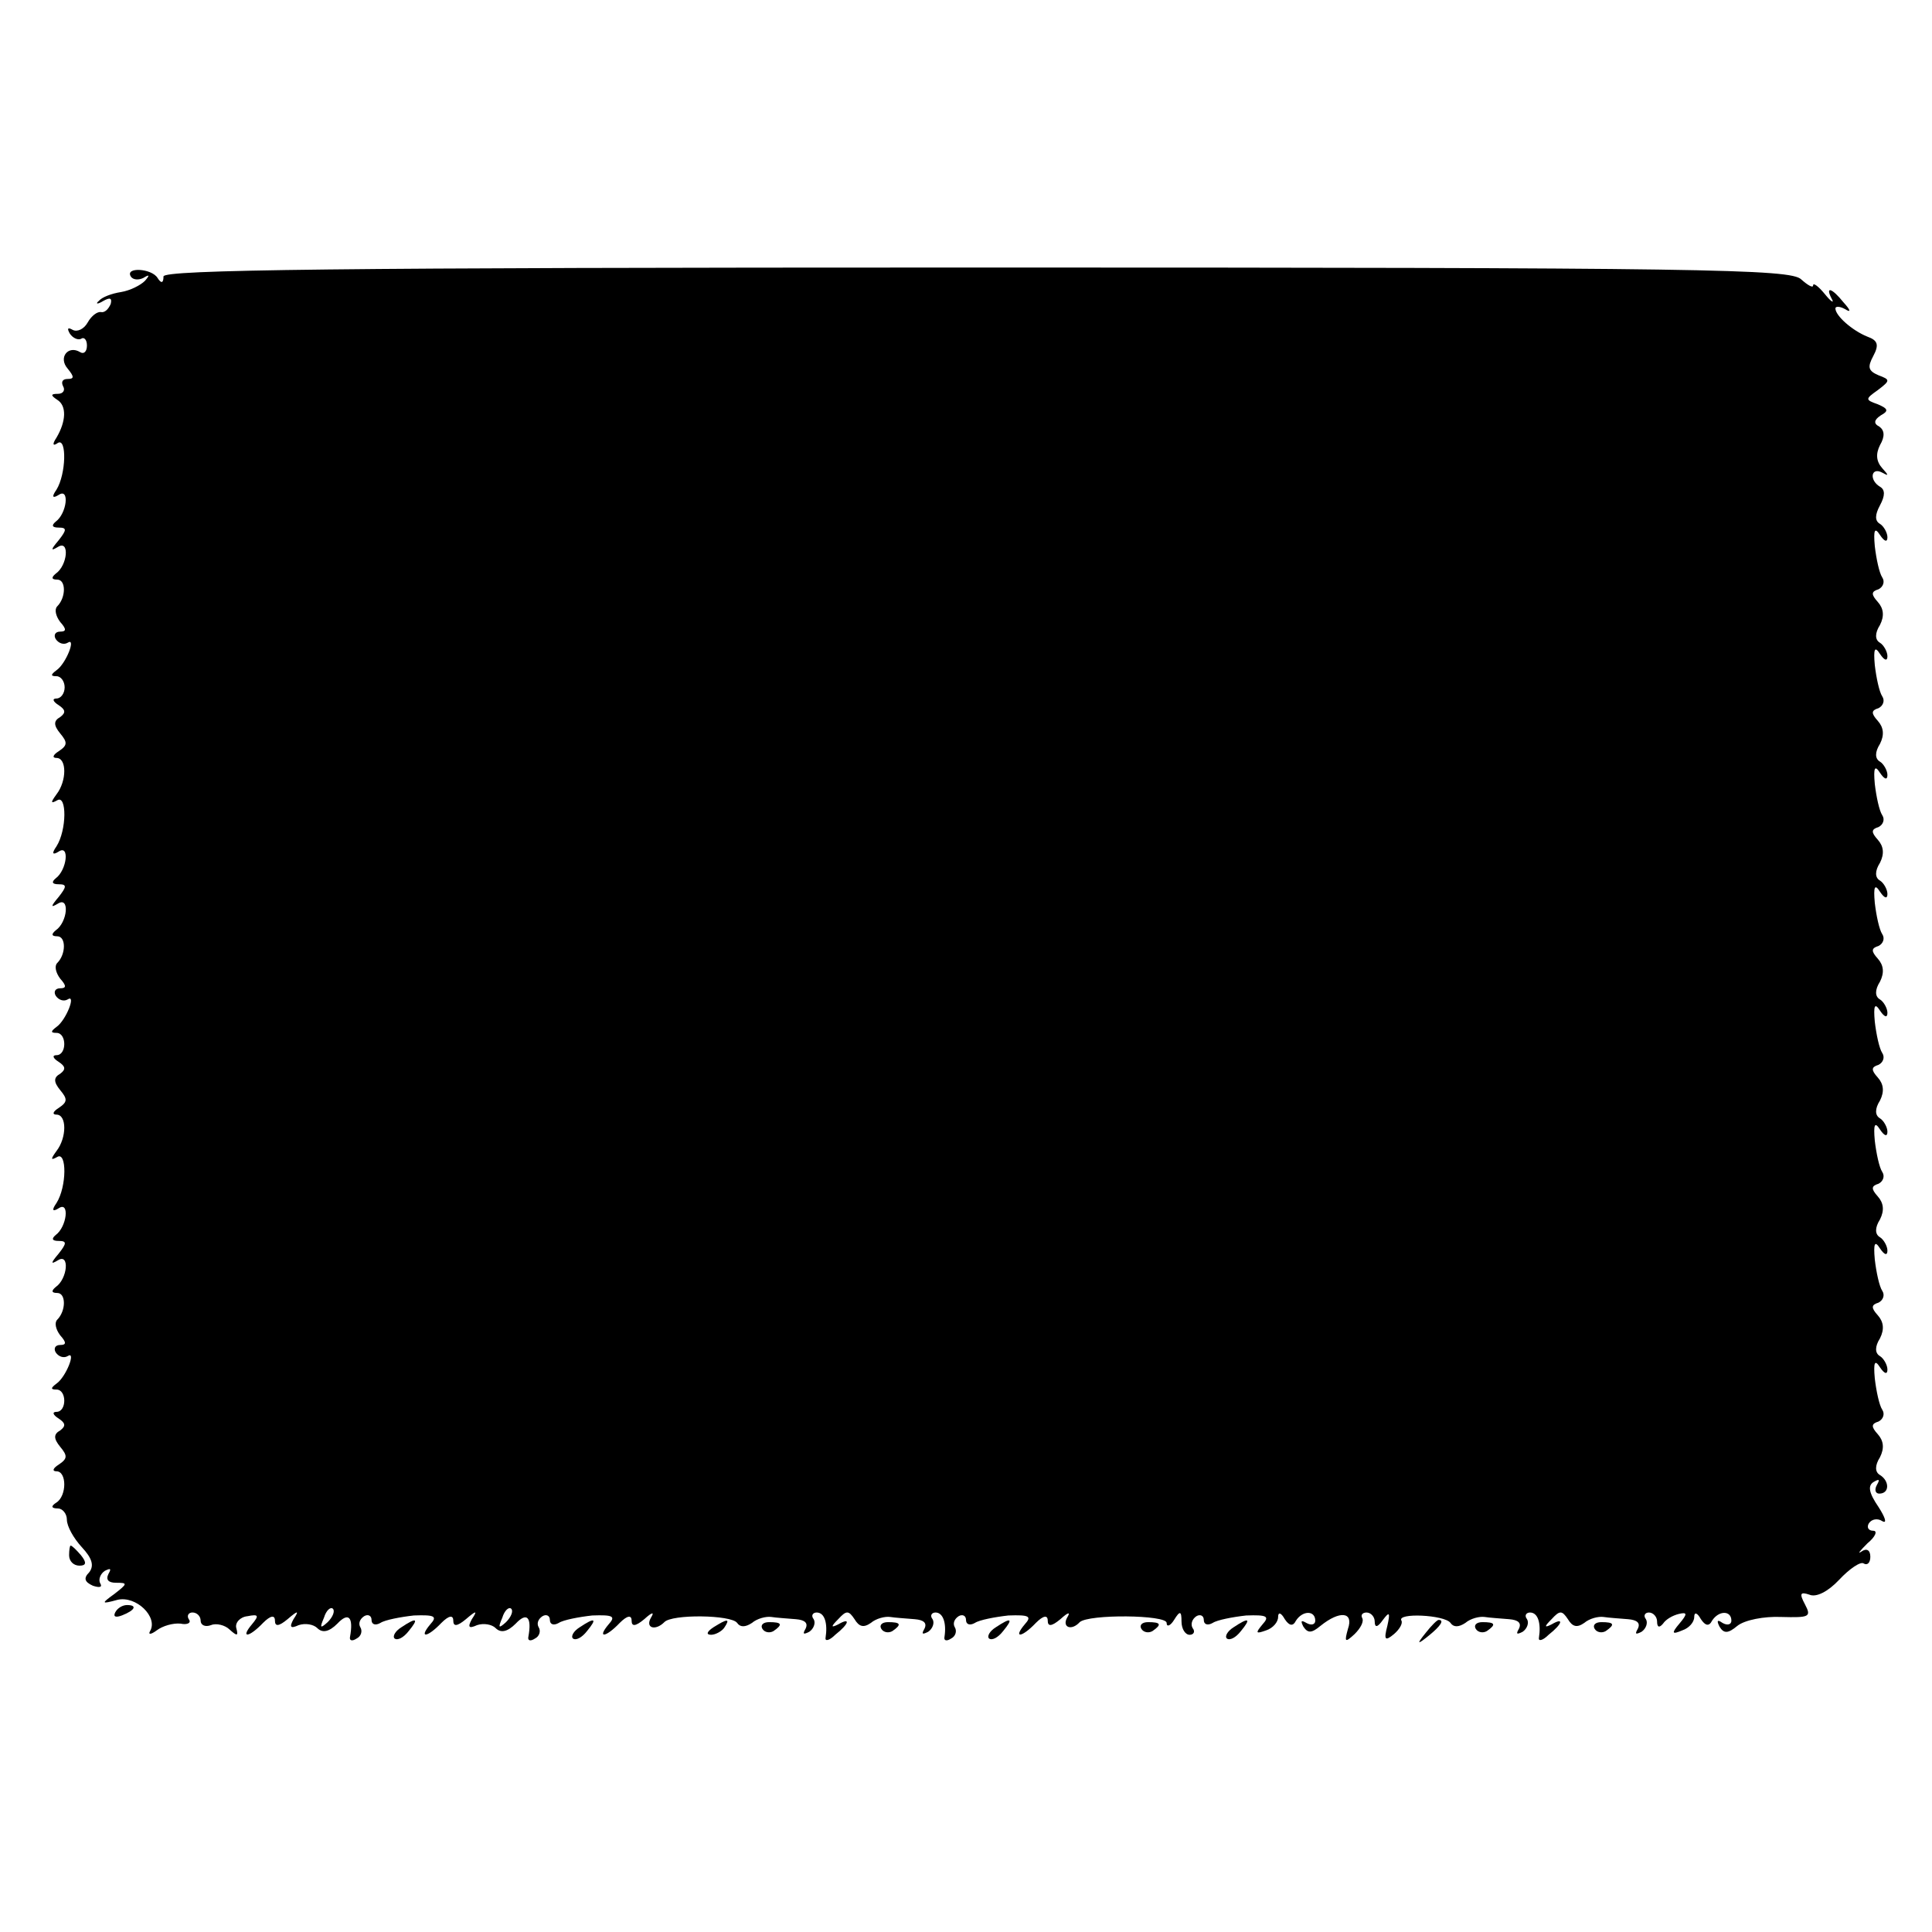 <?xml version="1.0" standalone="no"?>
<!DOCTYPE svg PUBLIC "-//W3C//DTD SVG 20010904//EN"
 "http://www.w3.org/TR/2001/REC-SVG-20010904/DTD/svg10.dtd">
<svg version="1.0" xmlns="http://www.w3.org/2000/svg"
 width="260pt" height="260pt" viewBox="0 0 260 260"
 preserveAspectRatio="xMidYMid meet">
<g transform="translate(0,260) scale(0.1,-0.1)"
fill="#000000" stroke="none">
<path d="M176 2228 c3 -5 11 -5 17 -2 8 5 9 4 2 -4 -6 -6 -20 -13 -32 -15 -13
-2 -26 -7 -30 -12 -5 -4 -2 -5 6 0 9 5 12 4 10 -4 -3 -7 -8 -12 -13 -11 -5 1
-13 -5 -18 -14 -5 -9 -14 -13 -20 -10 -7 4 -8 2 -4 -5 4 -6 11 -9 15 -7 4 3 8
-1 8 -9 0 -8 -4 -12 -9 -9 -16 10 -30 -7 -17 -22 9 -11 9 -14 0 -14 -7 0 -9
-4 -6 -10 3 -5 0 -10 -7 -10 -10 0 -10 -2 -1 -8 13 -8 12 -29 -1 -51 -6 -9 -5
-12 2 -7 12 7 11 -42 -2 -63 -7 -10 -5 -12 3 -7 15 10 11 -25 -4 -36 -6 -5 -5
-8 4 -8 11 0 11 -3 0 -17 -11 -13 -11 -15 -1 -9 16 10 13 -25 -3 -36 -6 -5 -6
-8 2 -8 12 0 12 -24 0 -36 -4 -4 -2 -13 4 -21 9 -10 8 -13 0 -13 -7 0 -9 -5
-6 -10 4 -6 11 -8 16 -5 12 8 -2 -28 -15 -37 -8 -6 -8 -8 0 -8 6 0 11 -7 11
-15 0 -8 -5 -15 -11 -15 -6 0 -5 -4 3 -9 9 -6 10 -10 2 -16 -9 -5 -9 -11 0
-22 10 -12 10 -16 -2 -24 -8 -5 -9 -9 -3 -9 14 0 14 -31 0 -49 -8 -11 -8 -13
1 -8 13 8 13 -40 -1 -62 -7 -10 -5 -12 3 -7 15 10 11 -25 -4 -36 -6 -5 -5 -8
4 -8 11 0 11 -3 0 -17 -11 -13 -11 -15 -1 -9 16 10 13 -25 -3 -36 -6 -5 -6 -8
2 -8 12 0 12 -24 0 -36 -4 -4 -2 -13 4 -21 9 -10 8 -13 0 -13 -7 0 -9 -5 -6
-10 4 -6 11 -8 16 -5 12 8 -2 -28 -15 -37 -8 -6 -8 -8 0 -8 14 0 14 -30 0 -30
-6 0 -5 -4 3 -9 9 -6 10 -10 2 -16 -9 -5 -9 -11 0 -22 10 -12 10 -16 -2 -24
-8 -5 -9 -9 -3 -9 14 0 14 -31 0 -49 -8 -11 -8 -13 1 -8 13 8 13 -40 -1 -62
-7 -10 -5 -12 3 -7 15 10 11 -25 -4 -36 -6 -5 -5 -8 4 -8 11 0 11 -3 0 -17
-11 -13 -11 -15 -1 -9 16 10 13 -25 -3 -36 -6 -5 -6 -8 2 -8 12 0 12 -24 0
-36 -4 -4 -2 -13 4 -21 9 -10 8 -13 0 -13 -7 0 -9 -5 -6 -10 4 -6 11 -8 16 -5
12 8 -2 -28 -15 -37 -8 -6 -8 -8 0 -8 14 0 14 -30 0 -30 -6 0 -5 -4 3 -9 9 -6
10 -10 2 -16 -9 -5 -9 -11 0 -22 10 -12 10 -16 -2 -24 -8 -5 -9 -9 -3 -9 14 0
14 -33 0 -42 -8 -5 -7 -8 2 -8 6 0 12 -7 12 -15 0 -9 9 -25 20 -37 14 -15 17
-25 10 -34 -8 -8 -6 -13 5 -18 9 -3 13 -2 10 3 -3 5 0 13 6 17 8 4 9 3 5 -4
-4 -8 0 -12 10 -12 16 0 16 -1 -2 -15 -18 -13 -18 -14 4 -8 25 6 55 -23 44
-42 -3 -5 1 -5 9 1 8 6 22 10 32 9 9 -2 15 1 11 6 -3 5 0 9 5 9 6 0 11 -5 11
-11 0 -6 6 -9 14 -6 7 3 19 0 25 -6 10 -9 12 -9 9 2 -2 7 5 15 15 16 15 3 16
1 6 -11 -16 -19 -4 -18 15 2 10 10 16 11 16 3 0 -8 5 -8 17 2 14 12 16 12 8 0
-6 -11 -4 -13 7 -8 9 3 20 1 25 -4 7 -7 16 -5 27 6 15 16 22 9 17 -18 -1 -5 3
-6 9 -2 6 3 8 10 5 15 -3 5 -1 11 5 15 5 3 10 1 10 -5 0 -6 5 -8 12 -4 6 4 27
8 45 10 28 1 32 -1 22 -12 -16 -19 -4 -18 15 2 10 10 16 11 16 3 0 -8 5 -8 17
2 14 12 16 12 8 0 -6 -11 -4 -13 7 -8 9 3 20 1 25 -4 7 -7 16 -5 27 6 15 16
22 9 17 -18 -1 -5 3 -6 9 -2 6 3 8 10 5 15 -3 5 -1 11 5 15 5 3 10 1 10 -5 0
-6 5 -8 12 -4 6 4 27 8 45 10 28 1 32 -1 22 -12 -16 -19 -4 -18 15 2 10 10 16
11 16 3 0 -8 5 -8 17 2 11 10 14 10 9 2 -8 -14 6 -18 18 -6 10 11 90 10 98 -1
4 -6 11 -6 20 0 7 6 19 9 26 8 6 -1 21 -2 33 -3 12 -1 17 -5 13 -13 -4 -7 -3
-8 5 -4 6 4 9 12 6 17 -4 5 -1 9 4 9 11 0 15 -15 12 -34 -1 -5 5 -4 13 4 19
15 21 24 4 14 -10 -5 -10 -3 0 7 11 12 14 12 22 0 6 -10 12 -12 22 -5 7 6 19
9 26 8 6 -1 21 -2 33 -3 12 -1 17 -5 13 -13 -4 -7 -3 -8 5 -4 6 4 9 12 6 17
-4 5 -1 9 4 9 10 0 15 -14 12 -33 -1 -5 3 -6 9 -2 6 3 8 10 5 15 -3 5 -1 11 5
15 5 3 10 1 10 -5 0 -6 5 -8 12 -4 6 4 27 8 45 10 28 1 32 -1 22 -12 -16 -19
-4 -18 15 2 10 10 16 11 16 3 0 -8 5 -8 17 2 11 10 14 10 9 2 -7 -13 6 -18 17
-6 12 11 117 10 117 -1 0 -6 5 -4 10 4 8 13 10 12 10 -2 0 -10 5 -18 11 -18 5
0 8 4 4 9 -3 5 -1 12 5 16 5 3 10 1 10 -5 0 -6 5 -8 12 -4 6 4 27 8 45 10 28
1 32 -1 22 -12 -10 -12 -9 -13 5 -8 9 3 16 11 16 18 0 7 4 6 9 -3 6 -9 11 -10
15 -2 9 14 26 14 26 0 0 -5 -5 -7 -12 -3 -7 4 -8 3 -4 -5 6 -9 11 -9 23 1 26
21 45 19 37 -4 -5 -18 -4 -19 9 -7 8 8 13 17 10 22 -2 4 1 7 6 7 6 0 11 -6 11
-12 0 -9 4 -8 11 2 9 12 10 10 6 -8 -5 -19 -3 -21 9 -11 7 6 12 14 10 18 -7
11 58 8 66 -3 4 -6 11 -6 20 0 7 6 19 9 26 8 6 -1 21 -2 33 -3 12 -1 17 -5 13
-13 -4 -7 -3 -8 5 -4 6 4 9 12 6 17 -4 5 -1 9 4 9 11 0 15 -15 12 -34 -1 -5 5
-4 13 4 19 15 21 24 4 14 -10 -5 -10 -3 0 7 11 12 14 12 22 0 6 -10 12 -12 22
-5 7 6 19 9 26 8 6 -1 21 -2 33 -3 12 -1 17 -5 13 -13 -4 -7 -3 -8 5 -4 6 4 9
12 6 17 -4 5 -1 9 4 9 6 0 11 -6 11 -12 0 -8 3 -9 8 -3 4 6 13 11 21 13 12 3
12 0 1 -13 -11 -13 -10 -15 4 -9 9 3 16 11 16 18 0 7 4 6 9 -3 6 -9 11 -10 15
-2 9 14 26 14 26 0 0 -5 -5 -7 -12 -3 -7 5 -8 3 -4 -5 6 -10 12 -9 24 1 10 8
36 13 59 12 38 -1 41 0 32 17 -8 15 -6 17 6 13 9 -4 25 4 40 20 14 15 29 25
33 22 5 -3 9 1 9 9 0 9 -5 12 -12 7 -6 -4 -2 1 8 11 11 9 14 17 8 17 -7 0 -9
5 -6 10 4 6 12 7 18 3 7 -4 4 5 -5 19 -13 19 -15 29 -6 34 7 4 8 3 4 -4 -4 -7
-2 -12 3 -12 14 0 14 17 1 25 -7 4 -7 13 0 24 6 12 5 22 -3 31 -9 10 -9 14 1
17 6 3 9 10 5 16 -4 6 -8 25 -10 42 -2 22 0 26 7 15 6 -9 10 -10 10 -3 0 6 -5
15 -10 18 -7 4 -7 13 0 24 6 12 5 22 -3 31 -9 10 -9 14 1 17 6 3 9 10 5 16 -4
6 -8 25 -10 42 -2 22 0 26 7 15 6 -9 10 -10 10 -3 0 6 -5 15 -10 18 -7 4 -7
13 0 24 6 12 5 22 -3 31 -9 10 -9 14 1 17 6 3 9 10 5 16 -4 6 -8 25 -10 42 -2
22 0 26 7 15 6 -9 10 -10 10 -3 0 6 -5 15 -10 18 -7 4 -7 13 0 24 6 12 5 22
-3 31 -9 10 -9 14 1 17 6 3 9 10 5 16 -4 6 -8 25 -10 42 -2 22 0 26 7 15 6 -9
10 -10 10 -3 0 6 -5 15 -10 18 -7 4 -7 13 0 24 6 12 5 22 -3 31 -9 10 -9 14 1
17 6 3 9 10 5 16 -4 6 -8 25 -10 42 -2 22 0 26 7 15 6 -9 10 -10 10 -3 0 6 -5
15 -10 18 -7 4 -7 13 0 24 6 12 5 22 -3 31 -9 10 -9 14 1 17 6 3 9 10 5 16 -4
6 -8 25 -10 42 -2 22 0 26 7 15 6 -9 10 -10 10 -3 0 6 -5 15 -10 18 -7 4 -7
13 0 24 6 12 5 22 -3 31 -9 10 -9 14 1 17 6 3 9 10 5 16 -4 6 -8 25 -10 42 -2
22 0 26 7 15 6 -9 10 -10 10 -3 0 6 -5 15 -10 18 -7 4 -7 13 0 24 6 12 5 22
-3 31 -9 10 -9 14 1 17 6 3 9 10 5 16 -4 6 -8 25 -10 42 -2 22 0 26 7 15 6 -9
10 -10 10 -3 0 6 -5 15 -10 18 -7 4 -7 12 0 25 7 13 7 21 0 25 -15 9 -12 27 3
19 9 -5 9 -4 0 6 -8 9 -9 19 -3 31 7 12 6 20 -1 25 -8 4 -7 9 2 15 11 6 10 9
-4 15 -17 6 -17 7 0 19 17 13 17 14 1 20 -14 6 -15 11 -7 26 8 15 6 21 -8 26
-20 8 -43 28 -43 38 0 3 6 3 13 -1 8 -5 8 -2 -2 9 -16 20 -25 22 -16 5 4 -7
-1 -4 -9 6 -9 11 -16 16 -16 12 0 -4 -7 0 -16 8 -14 14 -128 16 -1110 16 -868
0 -1094 -3 -1094 -12 0 -9 -3 -10 -8 -2 -8 13 -44 15 -36 2z m265 -1811 c-10
-9 -11 -8 -5 6 3 10 9 15 12 12 3 -3 0 -11 -7 -18z m240 0 c-10 -9 -11 -8 -5
6 3 10 9 15 12 12 3 -3 0 -11 -7 -18z"/>
<path d="M93 507 c0 -8 6 -14 14 -14 9 0 10 4 2 14 -6 7 -12 13 -14 13 -1 0
-2 -6 -2 -13z"/>
<path d="M155 430 c-3 -6 1 -7 9 -4 18 7 21 14 7 14 -6 0 -13 -4 -16 -10z"/>
<path d="M540 410 c-8 -5 -12 -12 -9 -15 4 -3 12 1 19 10 14 17 11 19 -10 5z"/>
<path d="M780 410 c-8 -5 -12 -12 -9 -15 4 -3 12 1 19 10 14 17 11 19 -10 5z"/>
<path d="M960 410 c-9 -6 -10 -10 -3 -10 6 0 15 5 18 10 8 12 4 12 -15 0z"/>
<path d="M1026 408 c3 -5 10 -6 15 -3 13 9 11 12 -6 12 -8 0 -12 -4 -9 -9z"/>
<path d="M1186 408 c3 -5 10 -6 15 -3 13 9 11 12 -6 12 -8 0 -12 -4 -9 -9z"/>
<path d="M1340 410 c-8 -5 -12 -12 -9 -15 4 -3 12 1 19 10 14 17 11 19 -10 5z"/>
<path d="M1536 408 c3 -5 10 -6 15 -3 13 9 11 12 -6 12 -8 0 -12 -4 -9 -9z"/>
<path d="M1660 410 c-8 -5 -12 -12 -9 -15 4 -3 12 1 19 10 14 17 11 19 -10 5z"/>
<path d="M1919 403 c-13 -16 -12 -17 4 -4 16 13 21 21 13 21 -2 0 -10 -8 -17
-17z"/>
<path d="M1986 408 c3 -5 10 -6 15 -3 13 9 11 12 -6 12 -8 0 -12 -4 -9 -9z"/>
<path d="M2146 408 c3 -5 10 -6 15 -3 13 9 11 12 -6 12 -8 0 -12 -4 -9 -9z"/>
</g>
</svg>
